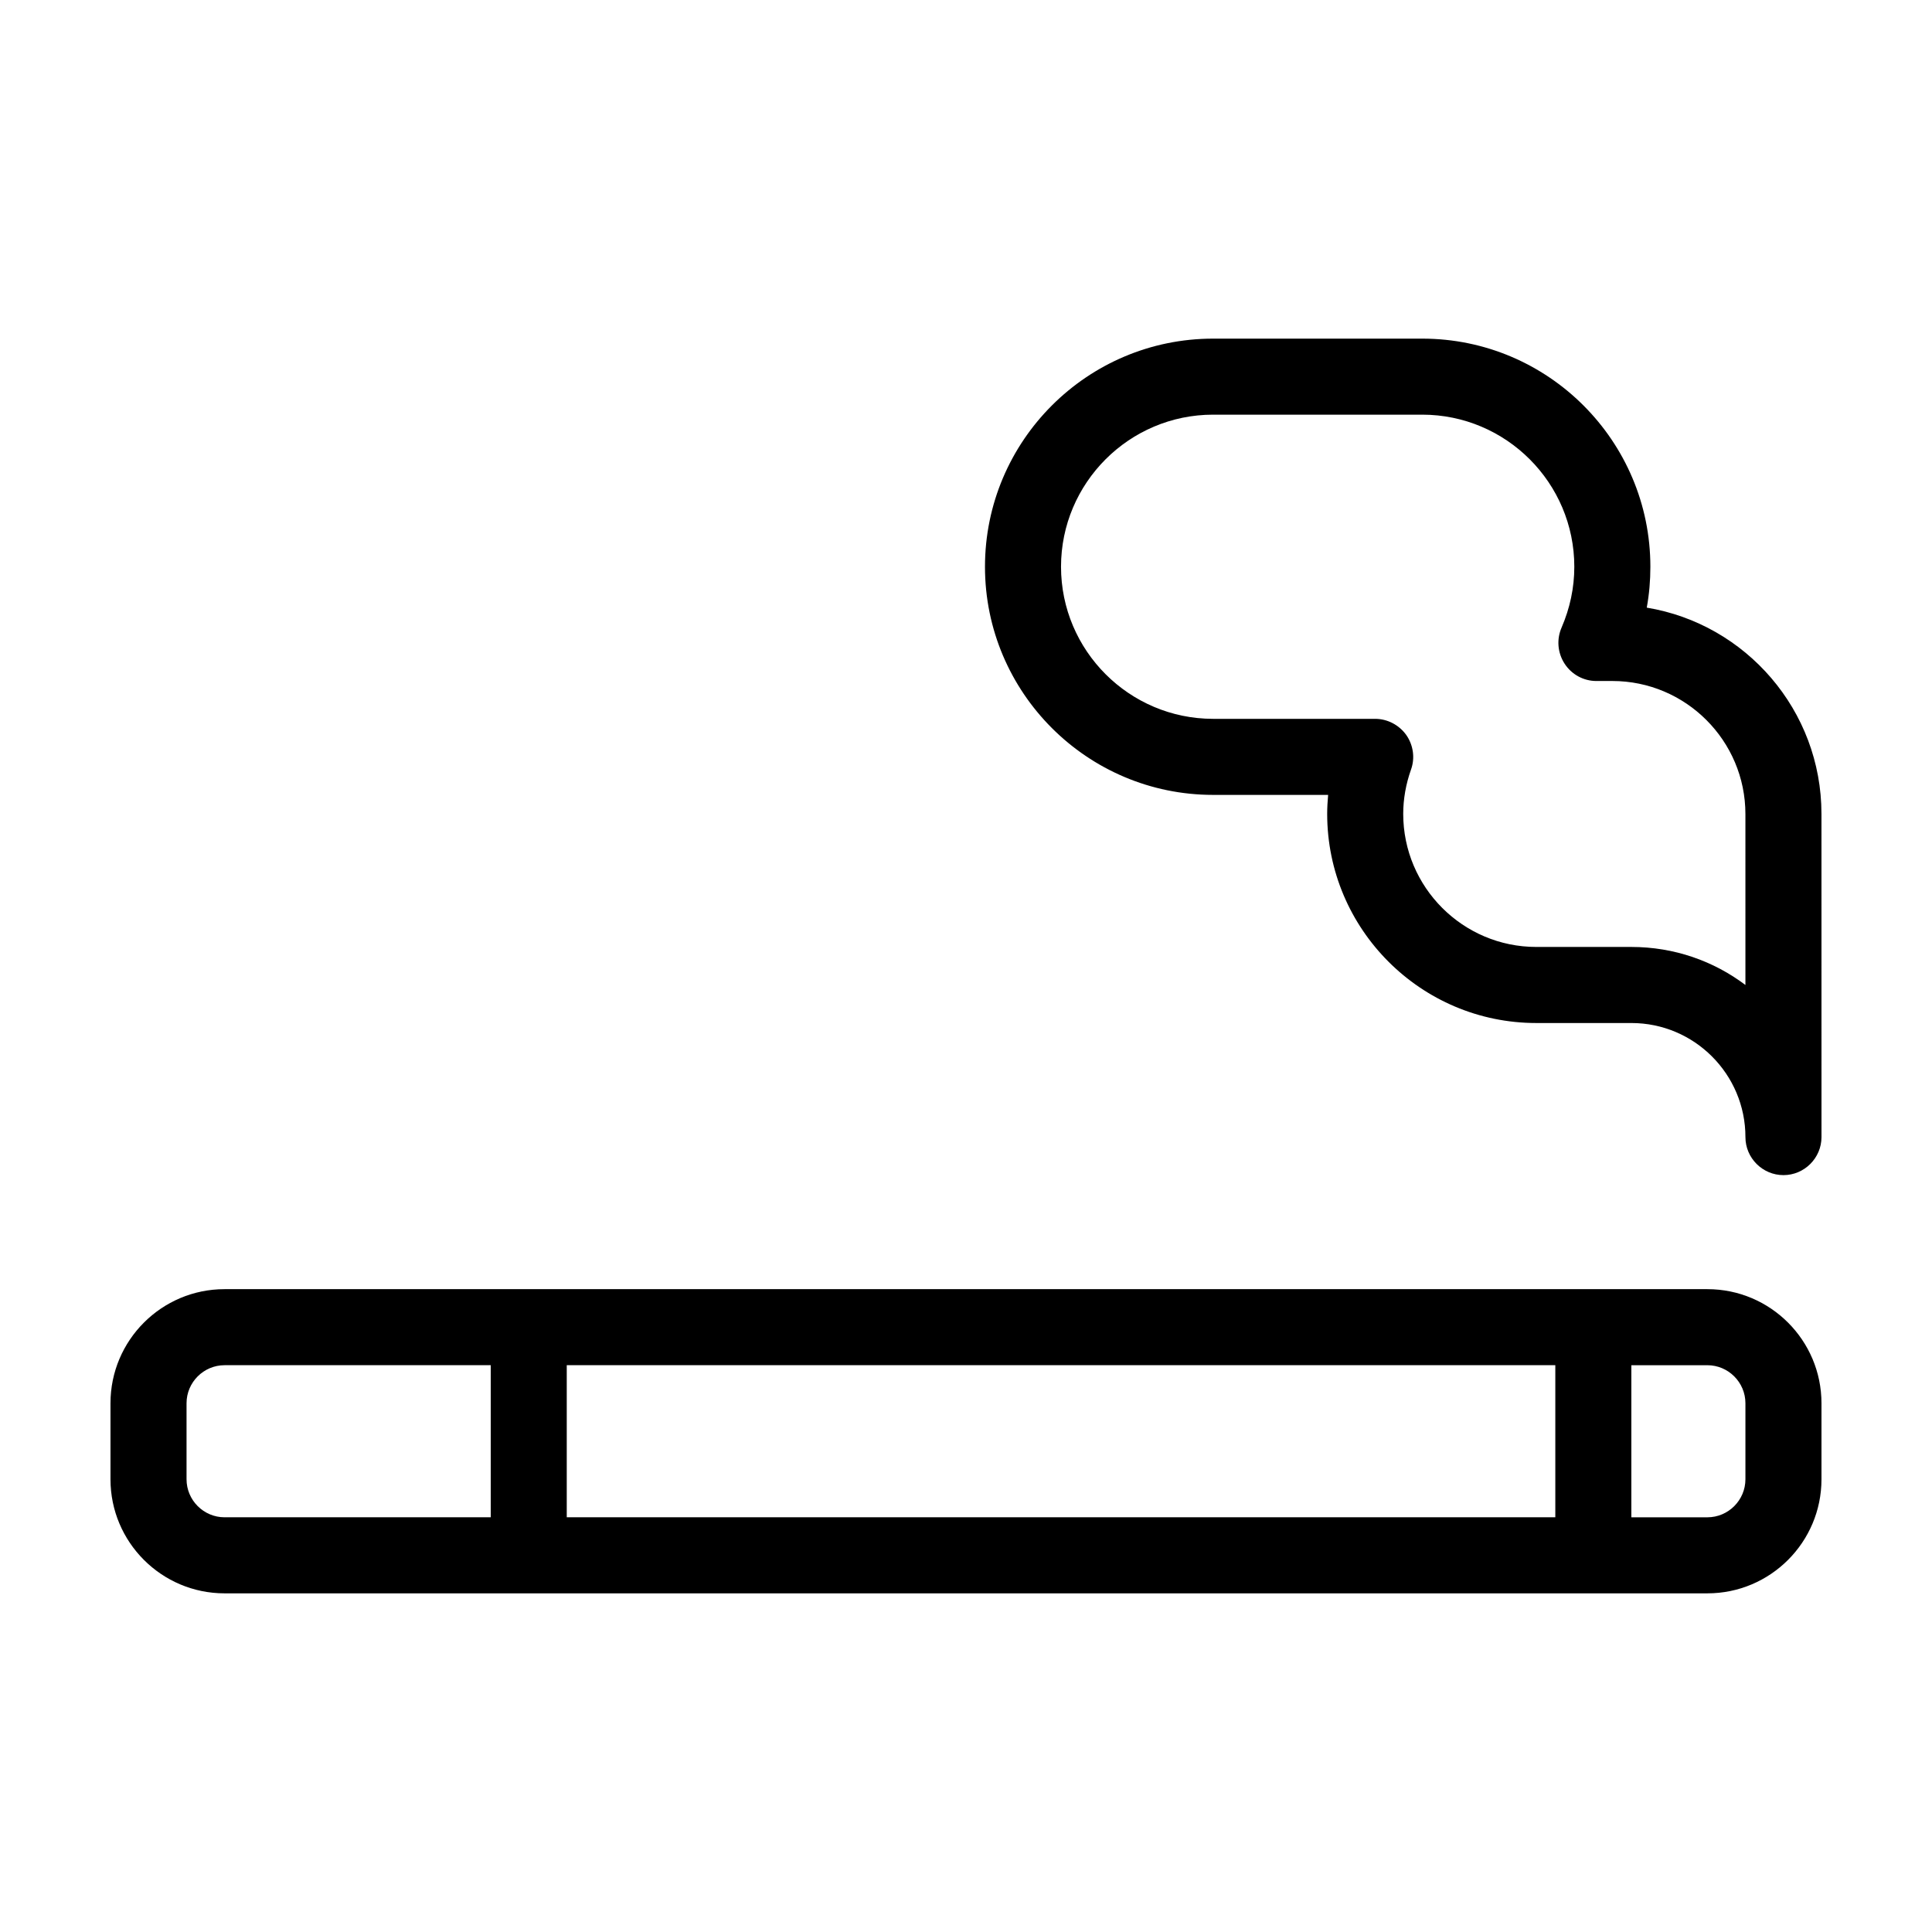 <?xml version="1.0" encoding="UTF-8"?>
<!-- Uploaded to: ICON Repo, www.iconrepo.com, Generator: ICON Repo Mixer Tools -->
<svg fill="#000000" width="800px" height="800px" version="1.1" viewBox="144 144 512 512" xmlns="http://www.w3.org/2000/svg">
 <g>
  <path d="m596.48 485.64h-392.97c-16.676 0-30.23 13.551-30.23 30.23v20.152c0 16.676 13.551 30.23 30.23 30.23h392.97c16.676 0 30.23-13.551 30.23-30.23v-20.152c-0.004-16.676-13.555-30.23-30.23-30.23zm-40.305 20.152v40.305h-261.98v-40.305zm-362.74 30.23v-20.152c0-5.543 4.535-10.078 10.078-10.078h70.535v40.305h-70.539c-5.539 0-10.074-4.531-10.074-10.074zm413.12 0c0 5.543-4.535 10.078-10.078 10.078h-20.152v-40.305h20.152c5.543 0 10.078 4.535 10.078 10.078z"/>
  <path d="m580.41 305.03c0.652-3.578 0.957-7.156 0.957-10.832 0-33.352-27.105-60.457-60.457-60.457h-55.422c-33.352 0-60.457 27.105-60.457 60.457 0 33.352 27.105 60.457 60.457 60.457h30.48c-0.148 1.66-0.25 3.375-0.25 5.039 0 30.531 24.836 55.418 55.418 55.418h25.191c16.676 0 30.23 13.551 30.23 30.23 0 5.543 4.535 10.078 10.078 10.078s10.078-4.535 10.078-10.078l-0.008-85.648c0-27.461-20.051-50.332-46.297-54.664zm26.145 100c-8.414-6.348-18.895-10.078-30.23-10.078h-25.191c-19.445 0-35.266-15.82-35.266-35.266 0-3.93 0.707-7.91 2.066-11.738 1.109-3.074 0.605-6.5-1.258-9.168-1.914-2.668-4.988-4.281-8.262-4.281h-42.926c-22.219 0-40.305-18.086-40.305-40.305s18.086-40.305 40.305-40.305h55.418c22.219 0 40.305 18.086 40.305 40.305 0 5.594-1.16 10.984-3.375 16.121-1.359 3.125-1.059 6.699 0.805 9.574 1.863 2.871 5.039 4.586 8.414 4.586l4.234-0.004c19.445 0 35.266 15.82 35.266 35.266z"/>
 </g>
</svg>